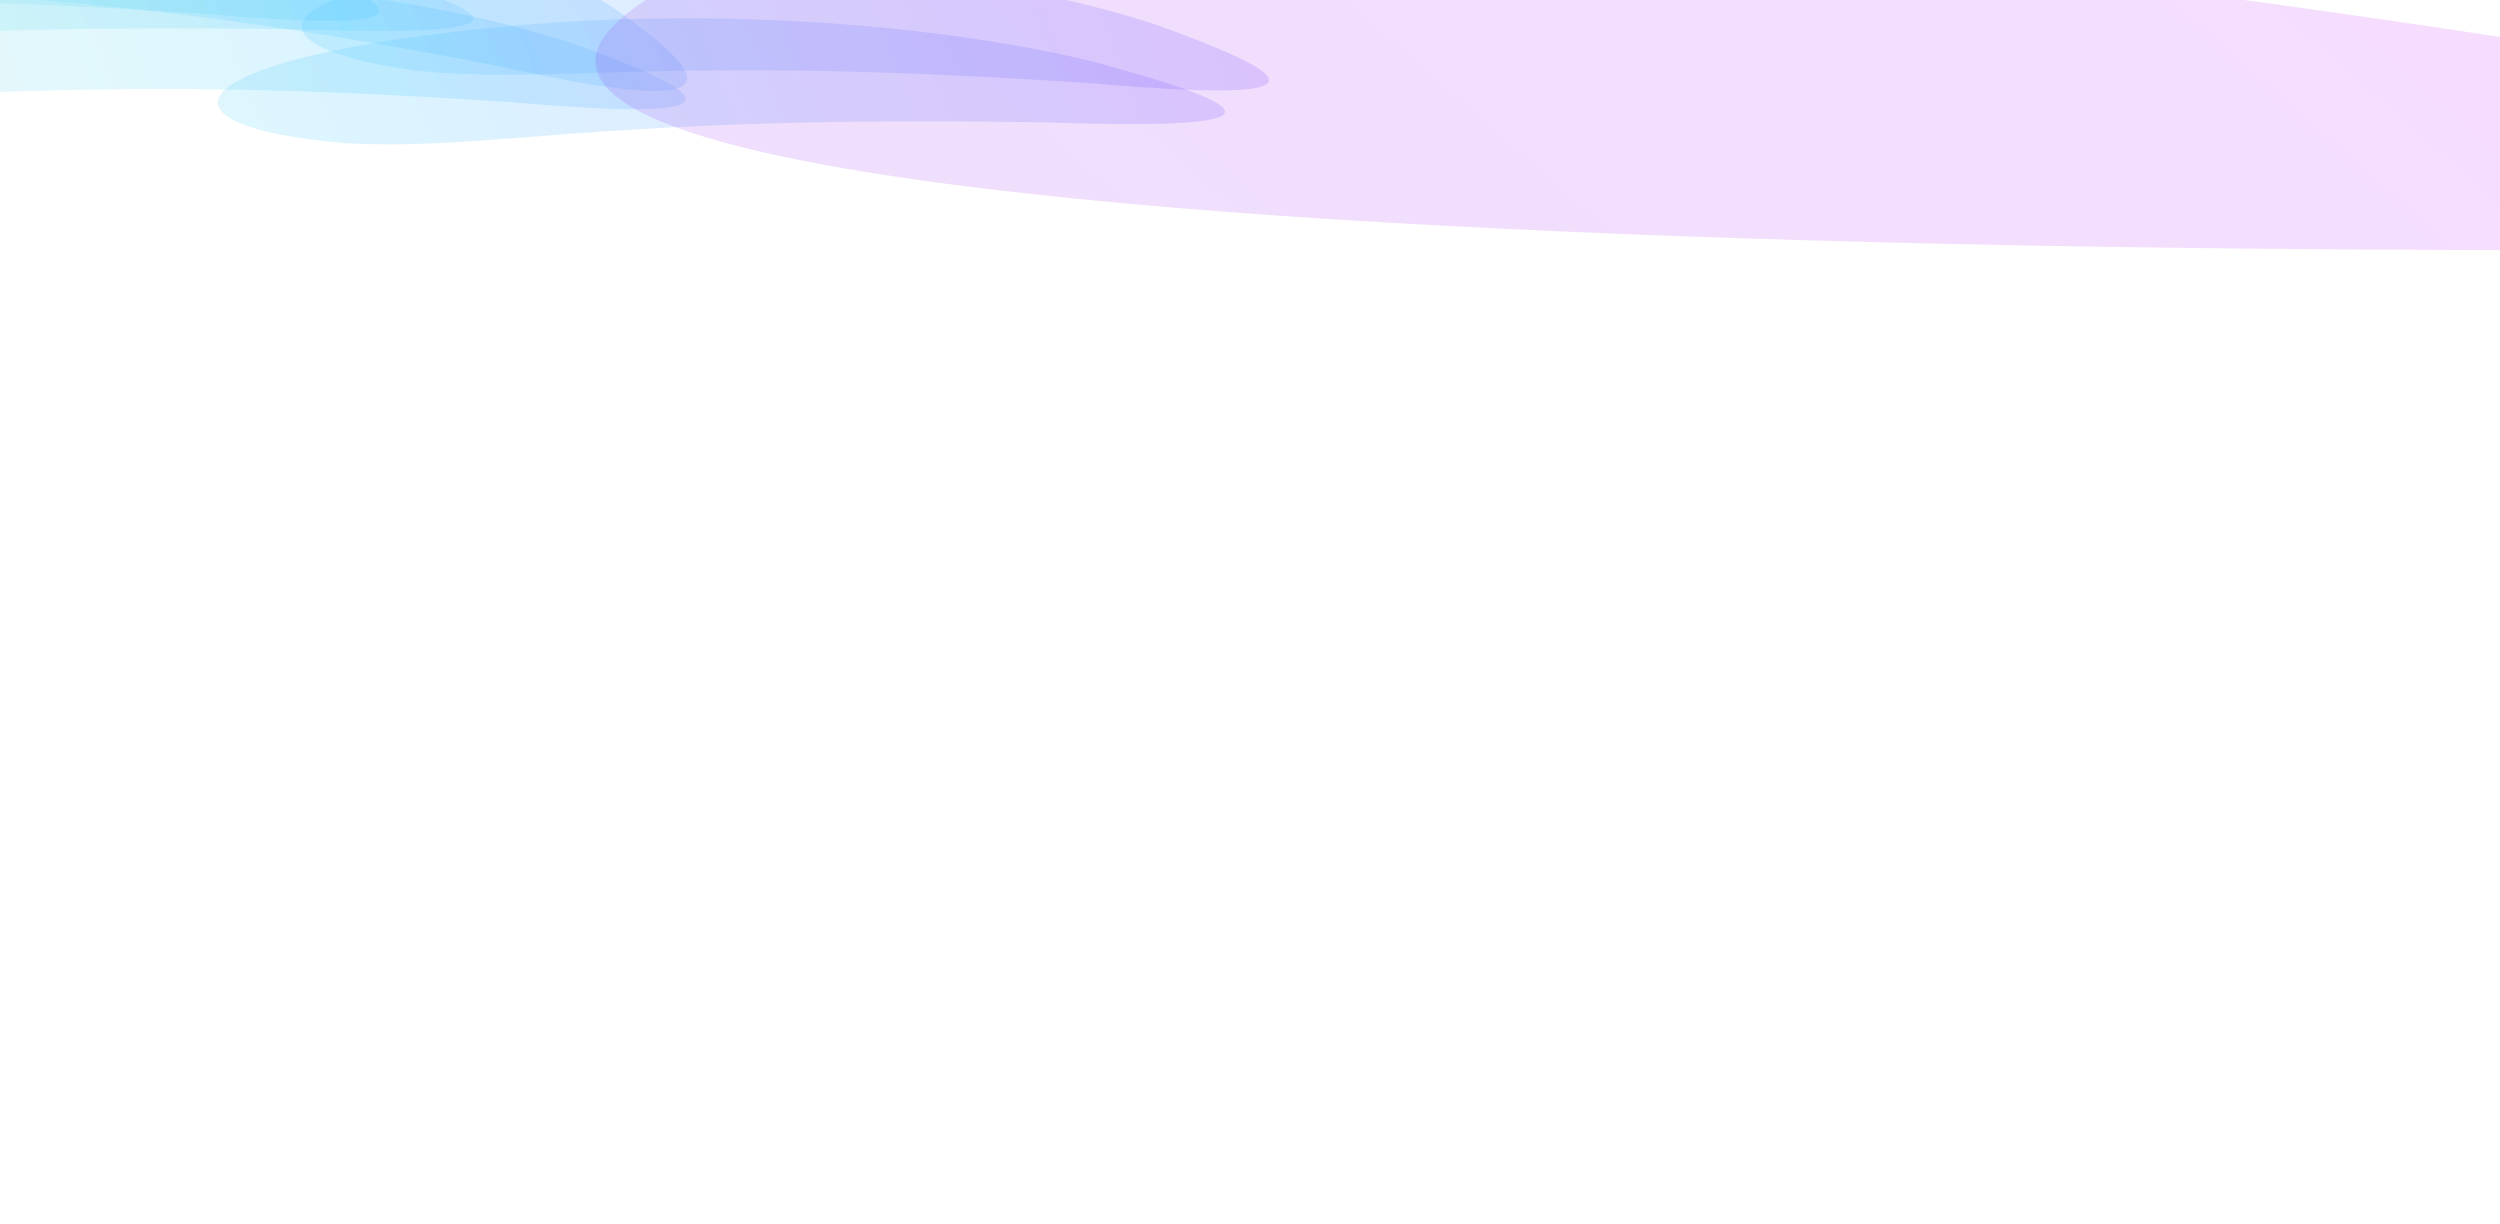 <svg width="1440" height="705" viewBox="0 0 1440 705" fill="none" xmlns="http://www.w3.org/2000/svg">
<g clip-path="url(#clip0_12404_21135)">
<g opacity="0.8" filter="url(#filter0_f_12404_21135)">
<path d="M26.167 -77.255C213.205 -68.92 326.855 -15.96 360.301 9.479C421.287 53.339 407.997 64.894 287.606 38.213C36.509 -11.067 -38.531 3.411 -117.678 -16.53C-218.831 -46.979 -160.87 -85.591 26.167 -77.255Z" fill="url(#paint0_linear_12404_21135)" fill-opacity="0.2"/>
<path d="M-183.996 -61.673C-13.211 -71.847 119.533 -39.323 164.557 -21.79C245.128 8.141 240.34 18.68 117.518 8.004C-134.799 -9.119 -192.539 9.366 -274.736 0.406C-382.789 -15.054 -354.781 -51.498 -183.996 -61.673Z" fill="url(#paint1_linear_12404_21135)" fill-opacity="0.2"/>
<path d="M328.424 -21.612C499.209 -31.787 631.953 0.737 676.977 18.271C757.548 48.202 752.76 58.741 629.938 48.064C377.621 30.942 319.881 49.427 237.684 40.467C129.63 25.006 157.639 -11.438 328.424 -21.612Z" fill="url(#paint2_linear_12404_21135)" fill-opacity="0.2"/>
<path d="M-159.623 -36.664C12.3 -55.107 157.791 -29.714 209.046 -14.712C300.344 10.713 298.532 21.305 169.613 16.888C-93.819 12.541 -147.53 33.559 -234.34 28.82C-349.538 18.972 -331.546 -18.222 -159.623 -36.664Z" fill="url(#paint3_linear_12404_21135)" fill-opacity="0.2"/>
<path d="M273.34 16.963C445.263 -1.479 590.754 23.914 642.009 38.916C733.307 64.341 731.495 74.933 602.575 70.516C339.144 66.169 285.433 87.187 198.623 82.448C83.425 72.6 101.417 35.406 273.34 16.963Z" fill="url(#paint4_linear_12404_21135)" fill-opacity="0.2"/>
<path d="M-7.662 -10.823C163.123 -20.997 295.867 11.527 340.891 29.06C421.462 58.991 416.674 69.531 293.852 58.854C41.535 41.731 -16.205 60.216 -98.403 51.257C-206.456 35.796 -178.447 -0.648 -7.662 -10.823Z" fill="url(#paint5_linear_12404_21135)" fill-opacity="0.2"/>
</g>
<g opacity="0.6" filter="url(#filter1_f_12404_21135)">
<path d="M2068.02 135.743C1579.24 31.206 553.874 -140.985 362.669 6.551C171.465 154.088 1419.9 154.153 2068.02 135.743Z" fill="url(#paint6_linear_12404_21135)" fill-opacity="0.26"/>
</g>
</g>
<defs>
<filter id="filter0_f_12404_21135" x="-538.68" y="-278.407" width="1469.66" height="561.556" filterUnits="userSpaceOnUse" color-interpolation-filters="sRGB">
<feFlood flood-opacity="0" result="BackgroundImageFix"/>
<feBlend mode="normal" in="SourceGraphic" in2="BackgroundImageFix" result="shape"/>
<feGaussianBlur stdDeviation="100" result="effect1_foregroundBlur_12404_21135"/>
</filter>
<filter id="filter1_f_12404_21135" x="42.978" y="-350.688" width="2325.04" height="794.777" filterUnits="userSpaceOnUse" color-interpolation-filters="sRGB">
<feFlood flood-opacity="0" result="BackgroundImageFix"/>
<feBlend mode="normal" in="SourceGraphic" in2="BackgroundImageFix" result="shape"/>
<feGaussianBlur stdDeviation="150" result="effect1_foregroundBlur_12404_21135"/>
</filter>
<linearGradient id="paint0_linear_12404_21135" x1="701.664" y1="-30.141" x2="-205.684" y2="320.609" gradientUnits="userSpaceOnUse">
<stop stop-color="#5433FF"/>
<stop offset="0.5" stop-color="#20BDFF"/>
<stop offset="1" stop-color="#A5FECB"/>
</linearGradient>
<linearGradient id="paint1_linear_12404_21135" x1="701.664" y1="-30.141" x2="-205.684" y2="320.609" gradientUnits="userSpaceOnUse">
<stop stop-color="#5433FF"/>
<stop offset="0.5" stop-color="#20BDFF"/>
<stop offset="1" stop-color="#A5FECB"/>
</linearGradient>
<linearGradient id="paint2_linear_12404_21135" x1="701.664" y1="-30.141" x2="-205.684" y2="320.609" gradientUnits="userSpaceOnUse">
<stop stop-color="#5433FF"/>
<stop offset="0.5" stop-color="#20BDFF"/>
<stop offset="1" stop-color="#A5FECB"/>
</linearGradient>
<linearGradient id="paint3_linear_12404_21135" x1="701.664" y1="-30.141" x2="-205.684" y2="320.609" gradientUnits="userSpaceOnUse">
<stop stop-color="#5433FF"/>
<stop offset="0.5" stop-color="#20BDFF"/>
<stop offset="1" stop-color="#A5FECB"/>
</linearGradient>
<linearGradient id="paint4_linear_12404_21135" x1="701.664" y1="-30.141" x2="-205.684" y2="320.609" gradientUnits="userSpaceOnUse">
<stop stop-color="#5433FF"/>
<stop offset="0.5" stop-color="#20BDFF"/>
<stop offset="1" stop-color="#A5FECB"/>
</linearGradient>
<linearGradient id="paint5_linear_12404_21135" x1="701.664" y1="-30.141" x2="-205.684" y2="320.609" gradientUnits="userSpaceOnUse">
<stop stop-color="#5433FF"/>
<stop offset="0.5" stop-color="#20BDFF"/>
<stop offset="1" stop-color="#A5FECB"/>
</linearGradient>
<linearGradient id="paint6_linear_12404_21135" x1="1839.67" y1="-64.129" x2="1136.26" y2="739.525" gradientUnits="userSpaceOnUse">
<stop stop-color="#DA22FF"/>
<stop offset="1" stop-color="#9733EE"/>
</linearGradient>
<clipPath id="clip0_12404_21135">
<rect width="1440" height="705" fill="white"/>
</clipPath>
</defs>
</svg>
